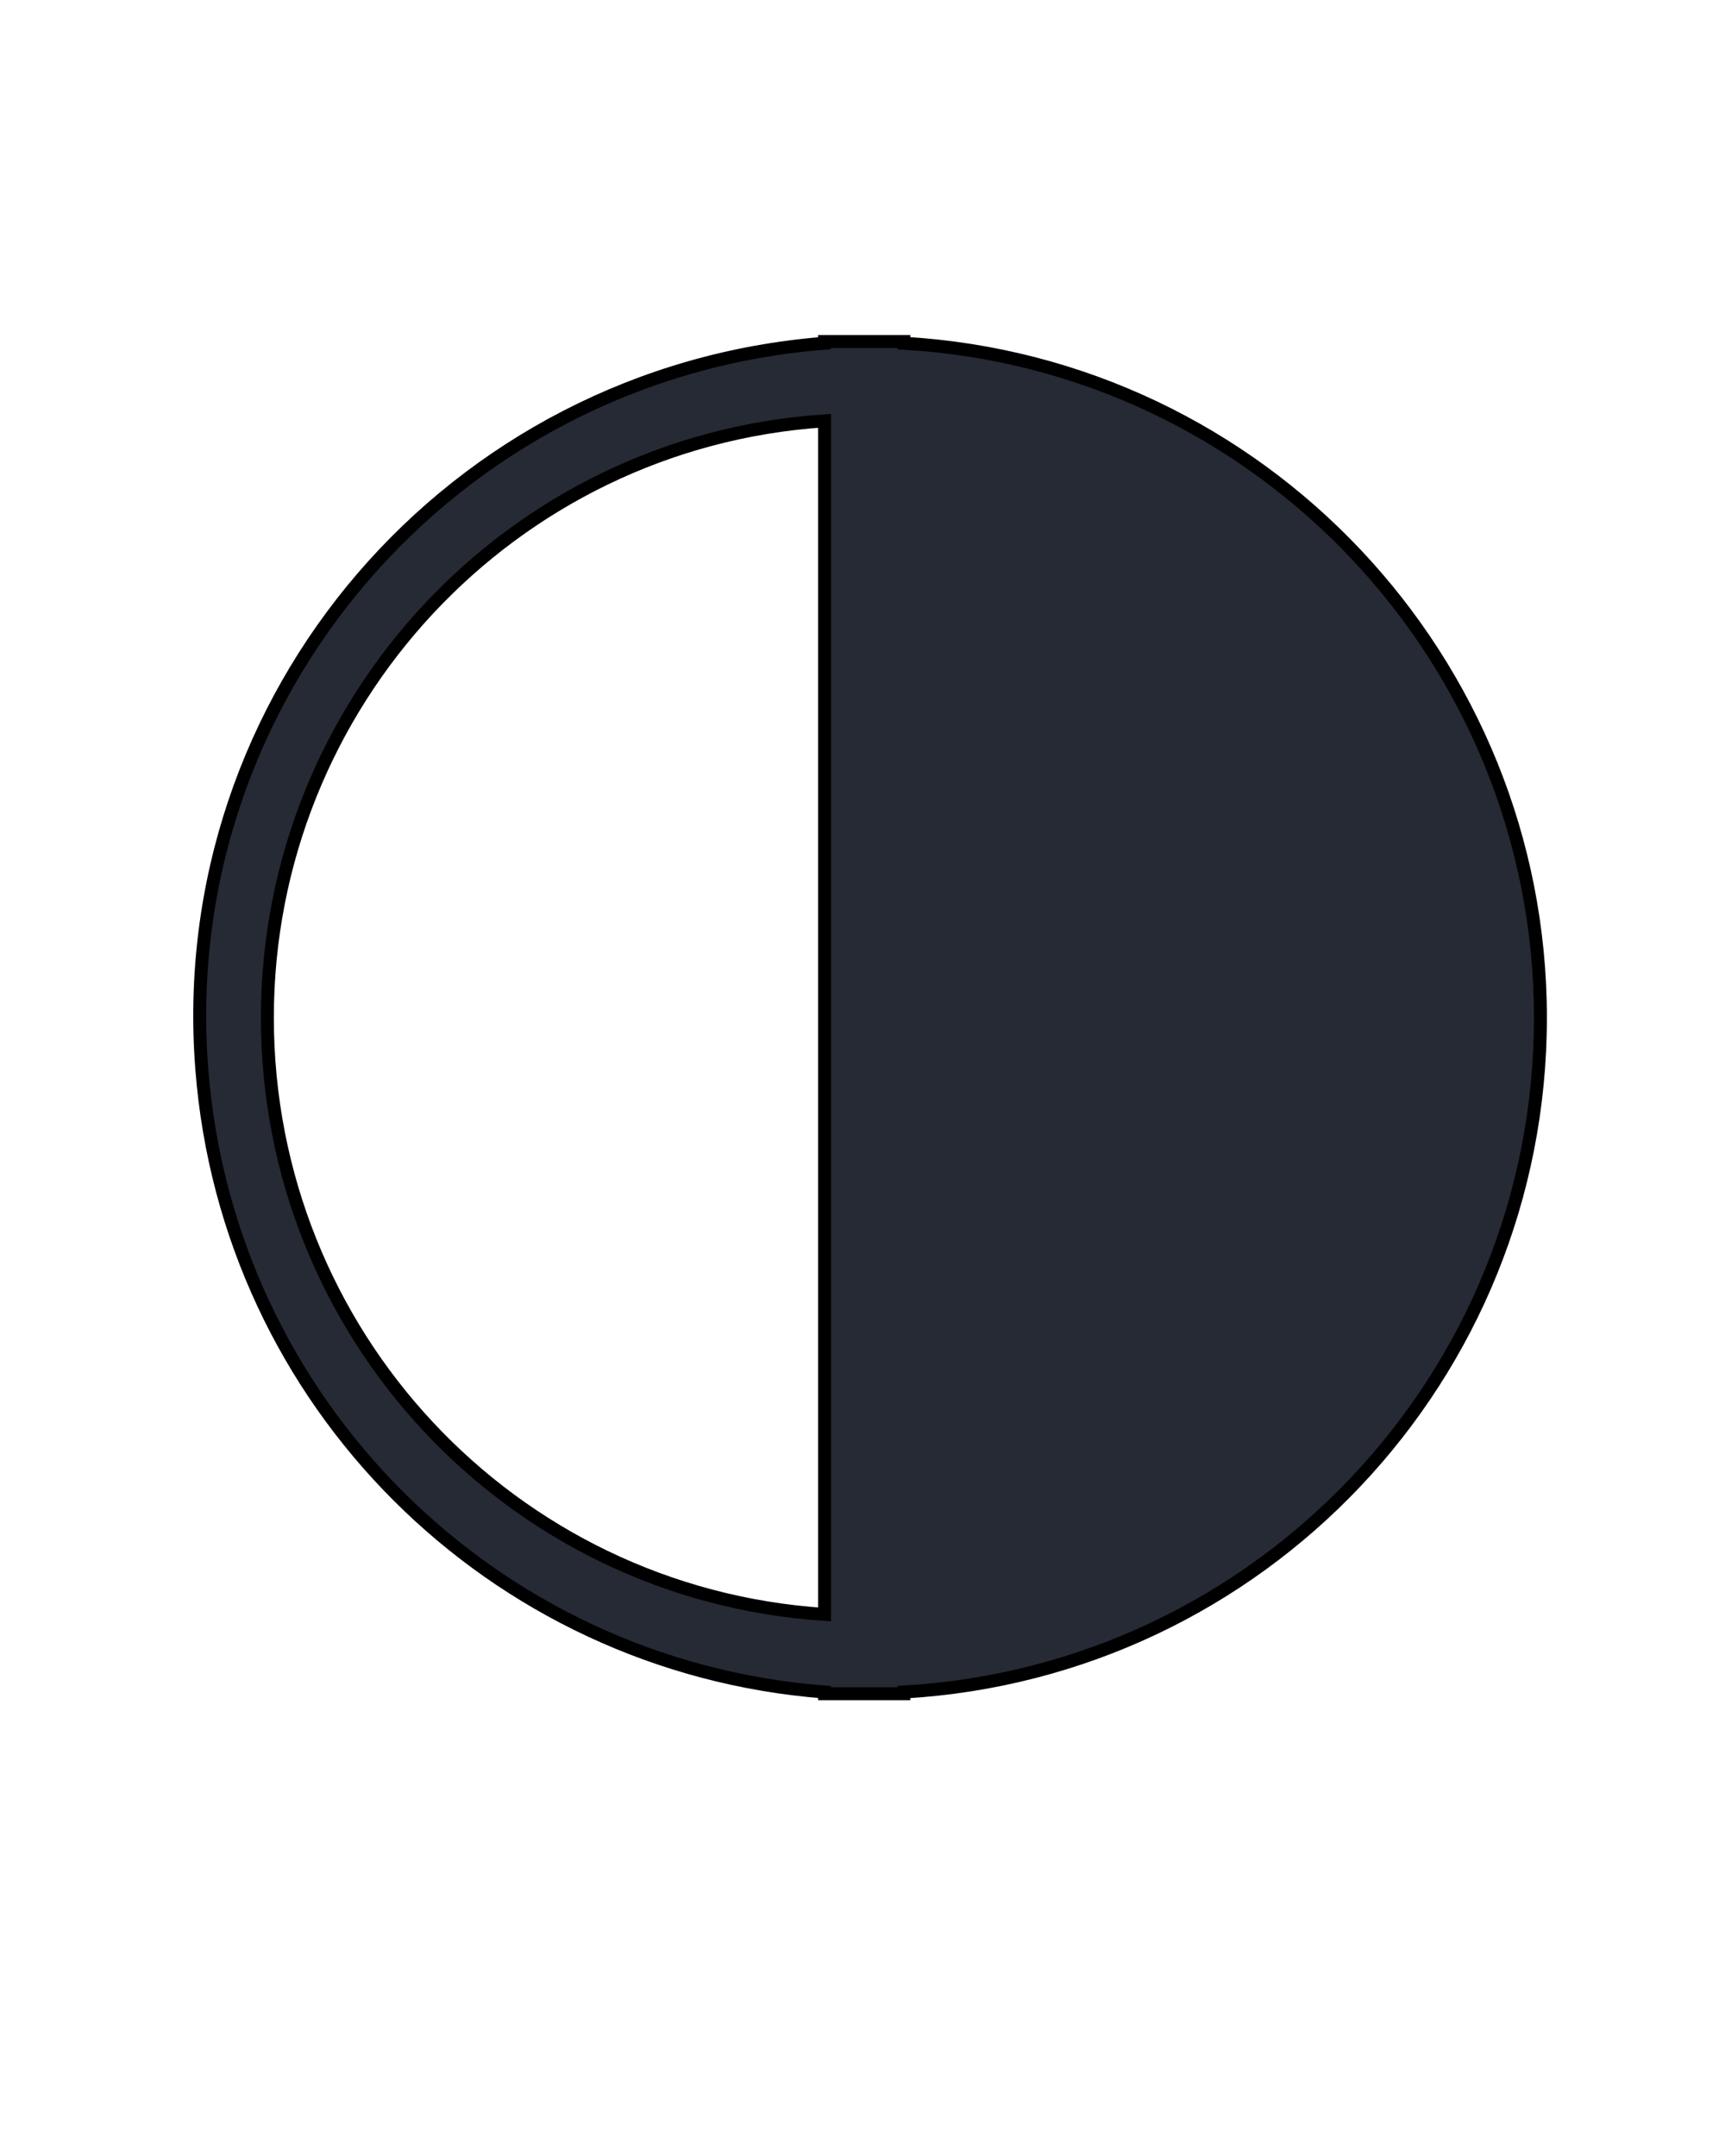 <?xml version="1.0" encoding="utf-8"?>
<!-- Generator: Adobe Illustrator 22.0.0, SVG Export Plug-In . SVG Version: 6.00 Build 0)  -->
<svg version="1.1" id="Capa_1" xmlns="http://www.w3.org/2000/svg" xmlns:xlink="http://www.w3.org/1999/xlink" x="0px" y="0px"
	 viewBox="0 0 100 125" style="enable-background:new 0 0 100 125;" xml:space="preserve">
<style type="text/css">
	.st0{fill:#252A34;stroke:#000000;stroke-width:0.75;stroke-miterlimit:10;}
</style>
<title>10.1</title>
<desc>Created with Sketch.</desc>
<g>
	<path class="st0" d="M89.3,59c0-20.7-16.2-37.9-36.9-39.1v-0.1h-4.6v0.1C26.2,21.6,10,40.4,11.7,62c1.5,19.3,16.8,34.6,36.1,36.1
		v0.1h4.6v-0.1C73.1,96.9,89.3,79.8,89.3,59z M15.5,59c0-18.2,14.1-33.4,32.3-34.6v69.2C29.6,92.4,15.5,77.3,15.5,59z"/>
</g>
</svg>
